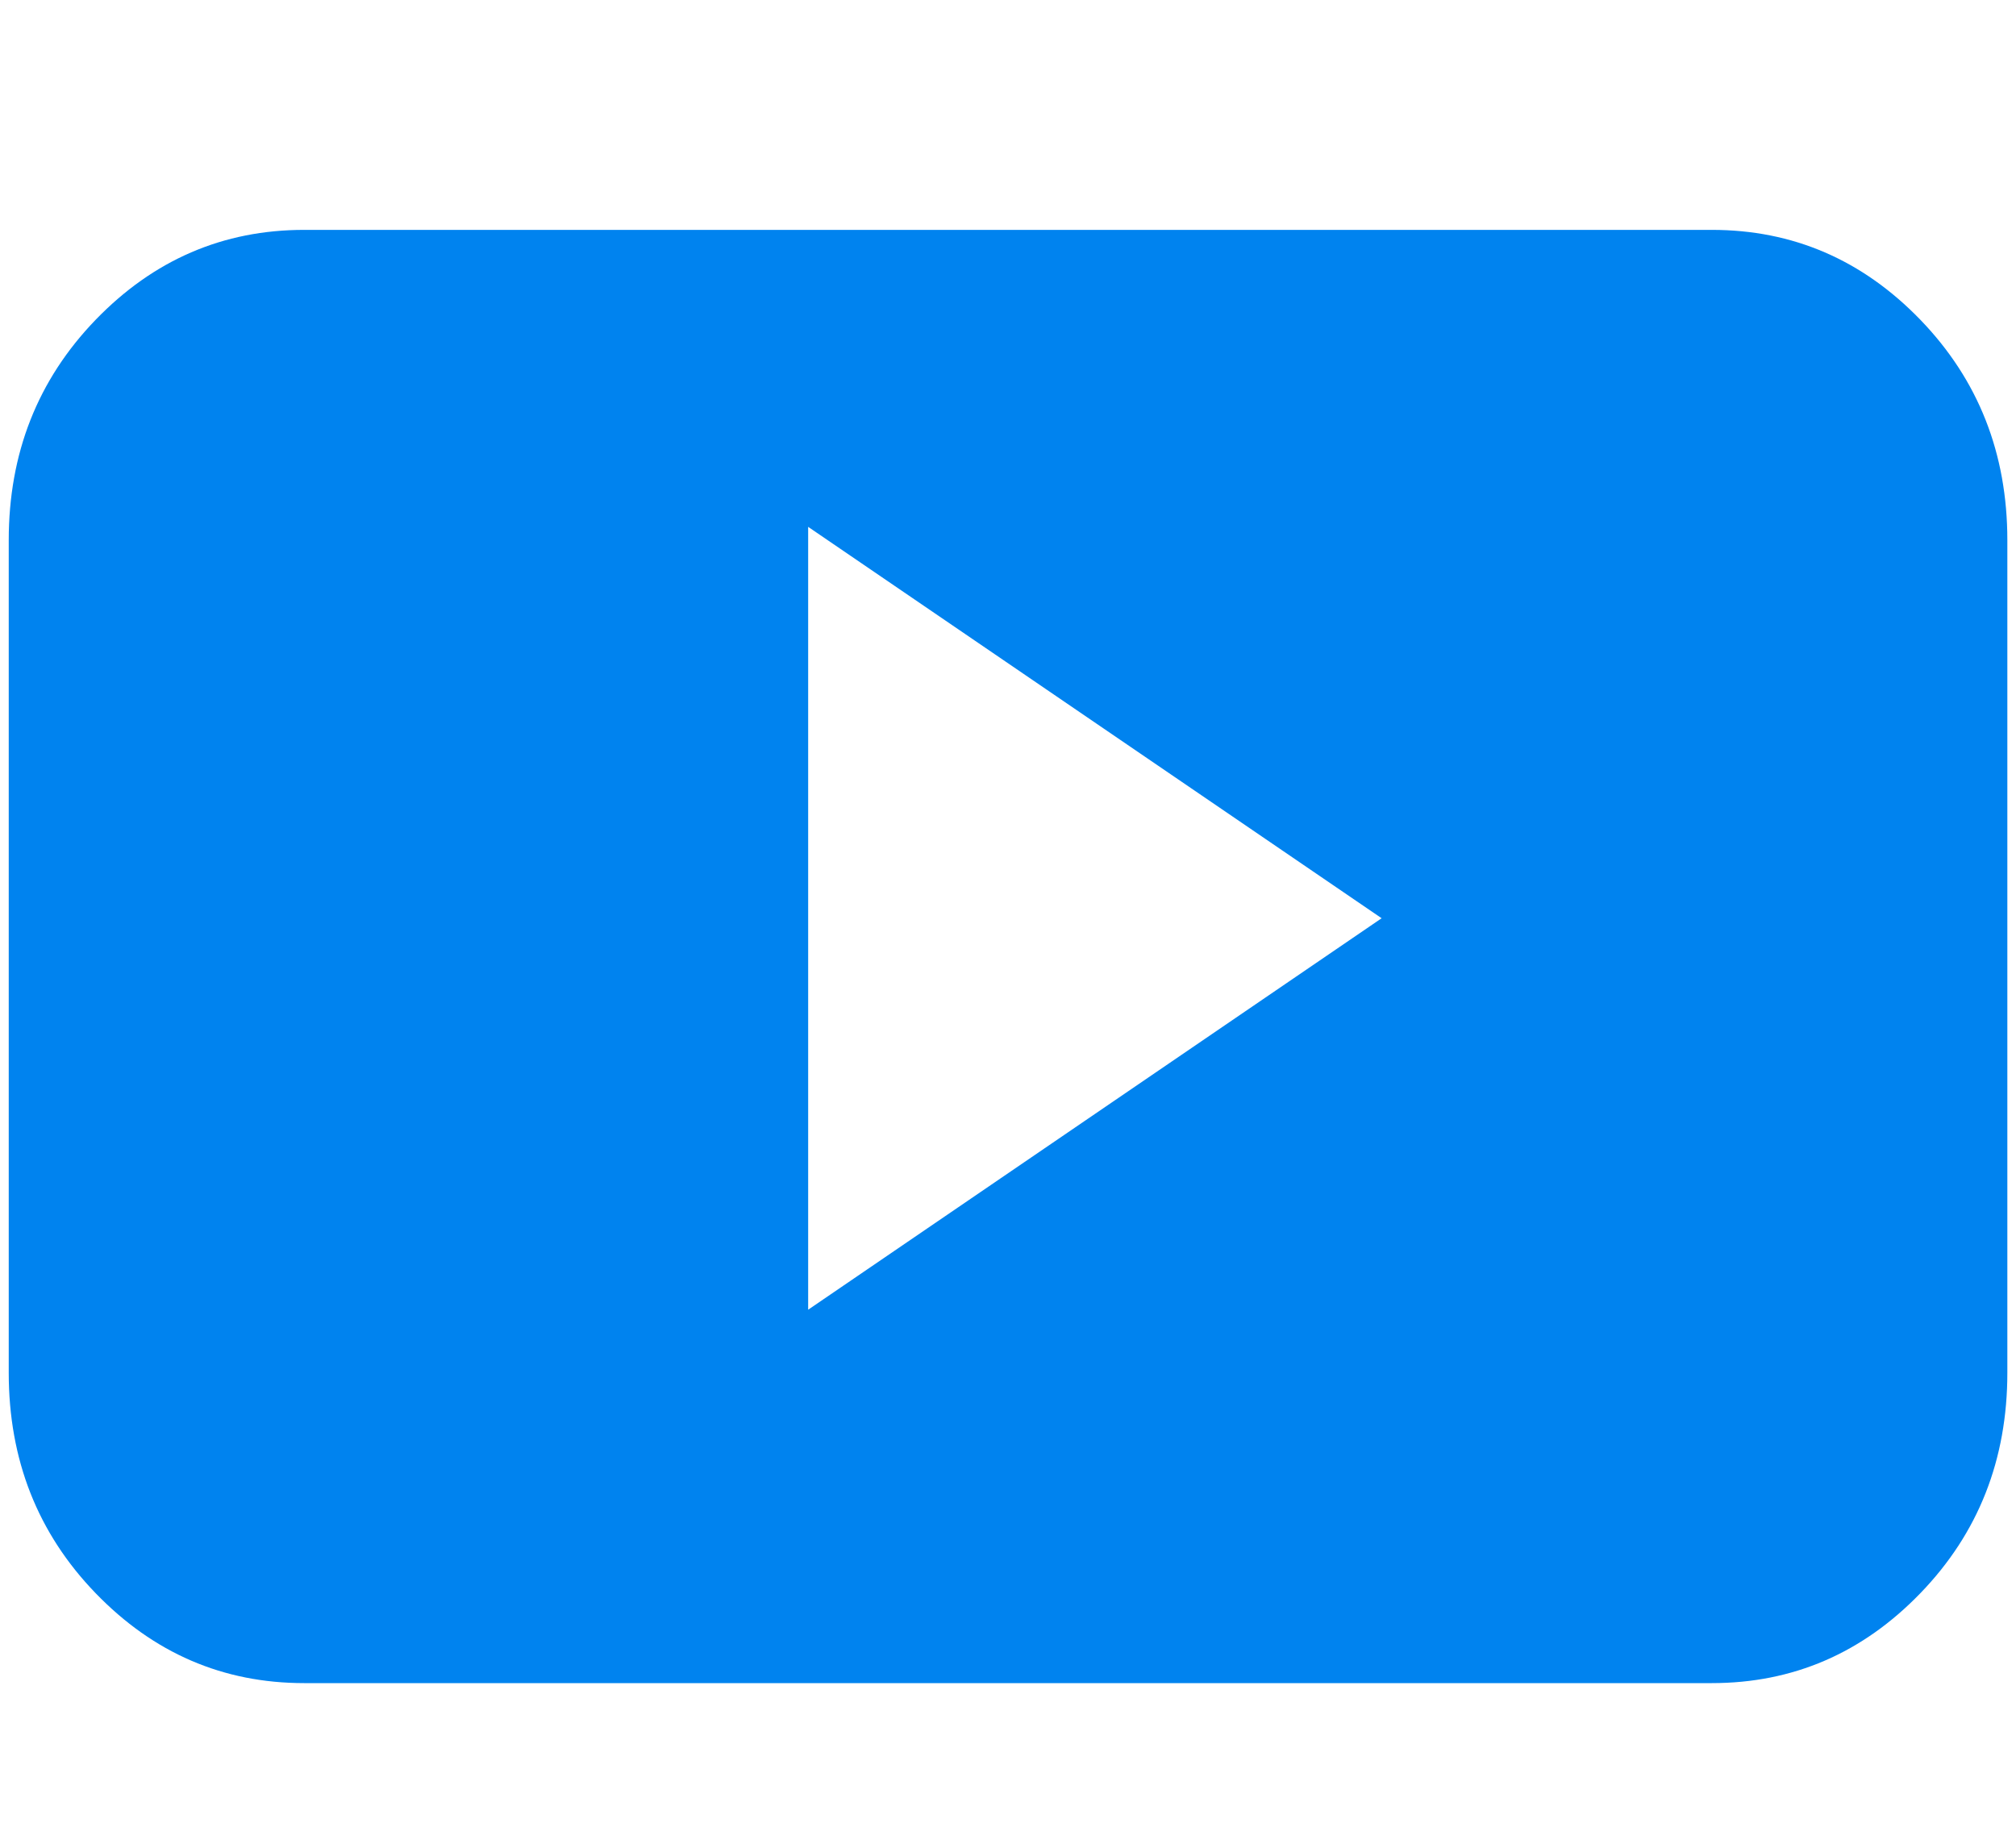 <svg width="24" height="22" viewBox="0 0 24 22" fill="none" xmlns="http://www.w3.org/2000/svg">
<path d="M23.897 6.433C23.897 5.398 23.552 4.523 22.862 3.808C22.172 3.094 21.345 2.737 20.379 2.737H3.621C2.655 2.737 1.828 3.094 1.138 3.808C0.448 4.523 0.104 5.398 0.104 6.433V16.344C0.104 17.38 0.448 18.255 1.138 18.969C1.828 19.683 2.655 20.04 3.621 20.04H20.379C21.345 20.04 22.172 19.683 22.862 18.969C23.552 18.255 23.897 17.38 23.897 16.344V6.433ZM9.621 15.594V6.273L16.448 10.933L9.621 15.594Z" fill="#0083ef"/>
</svg>
